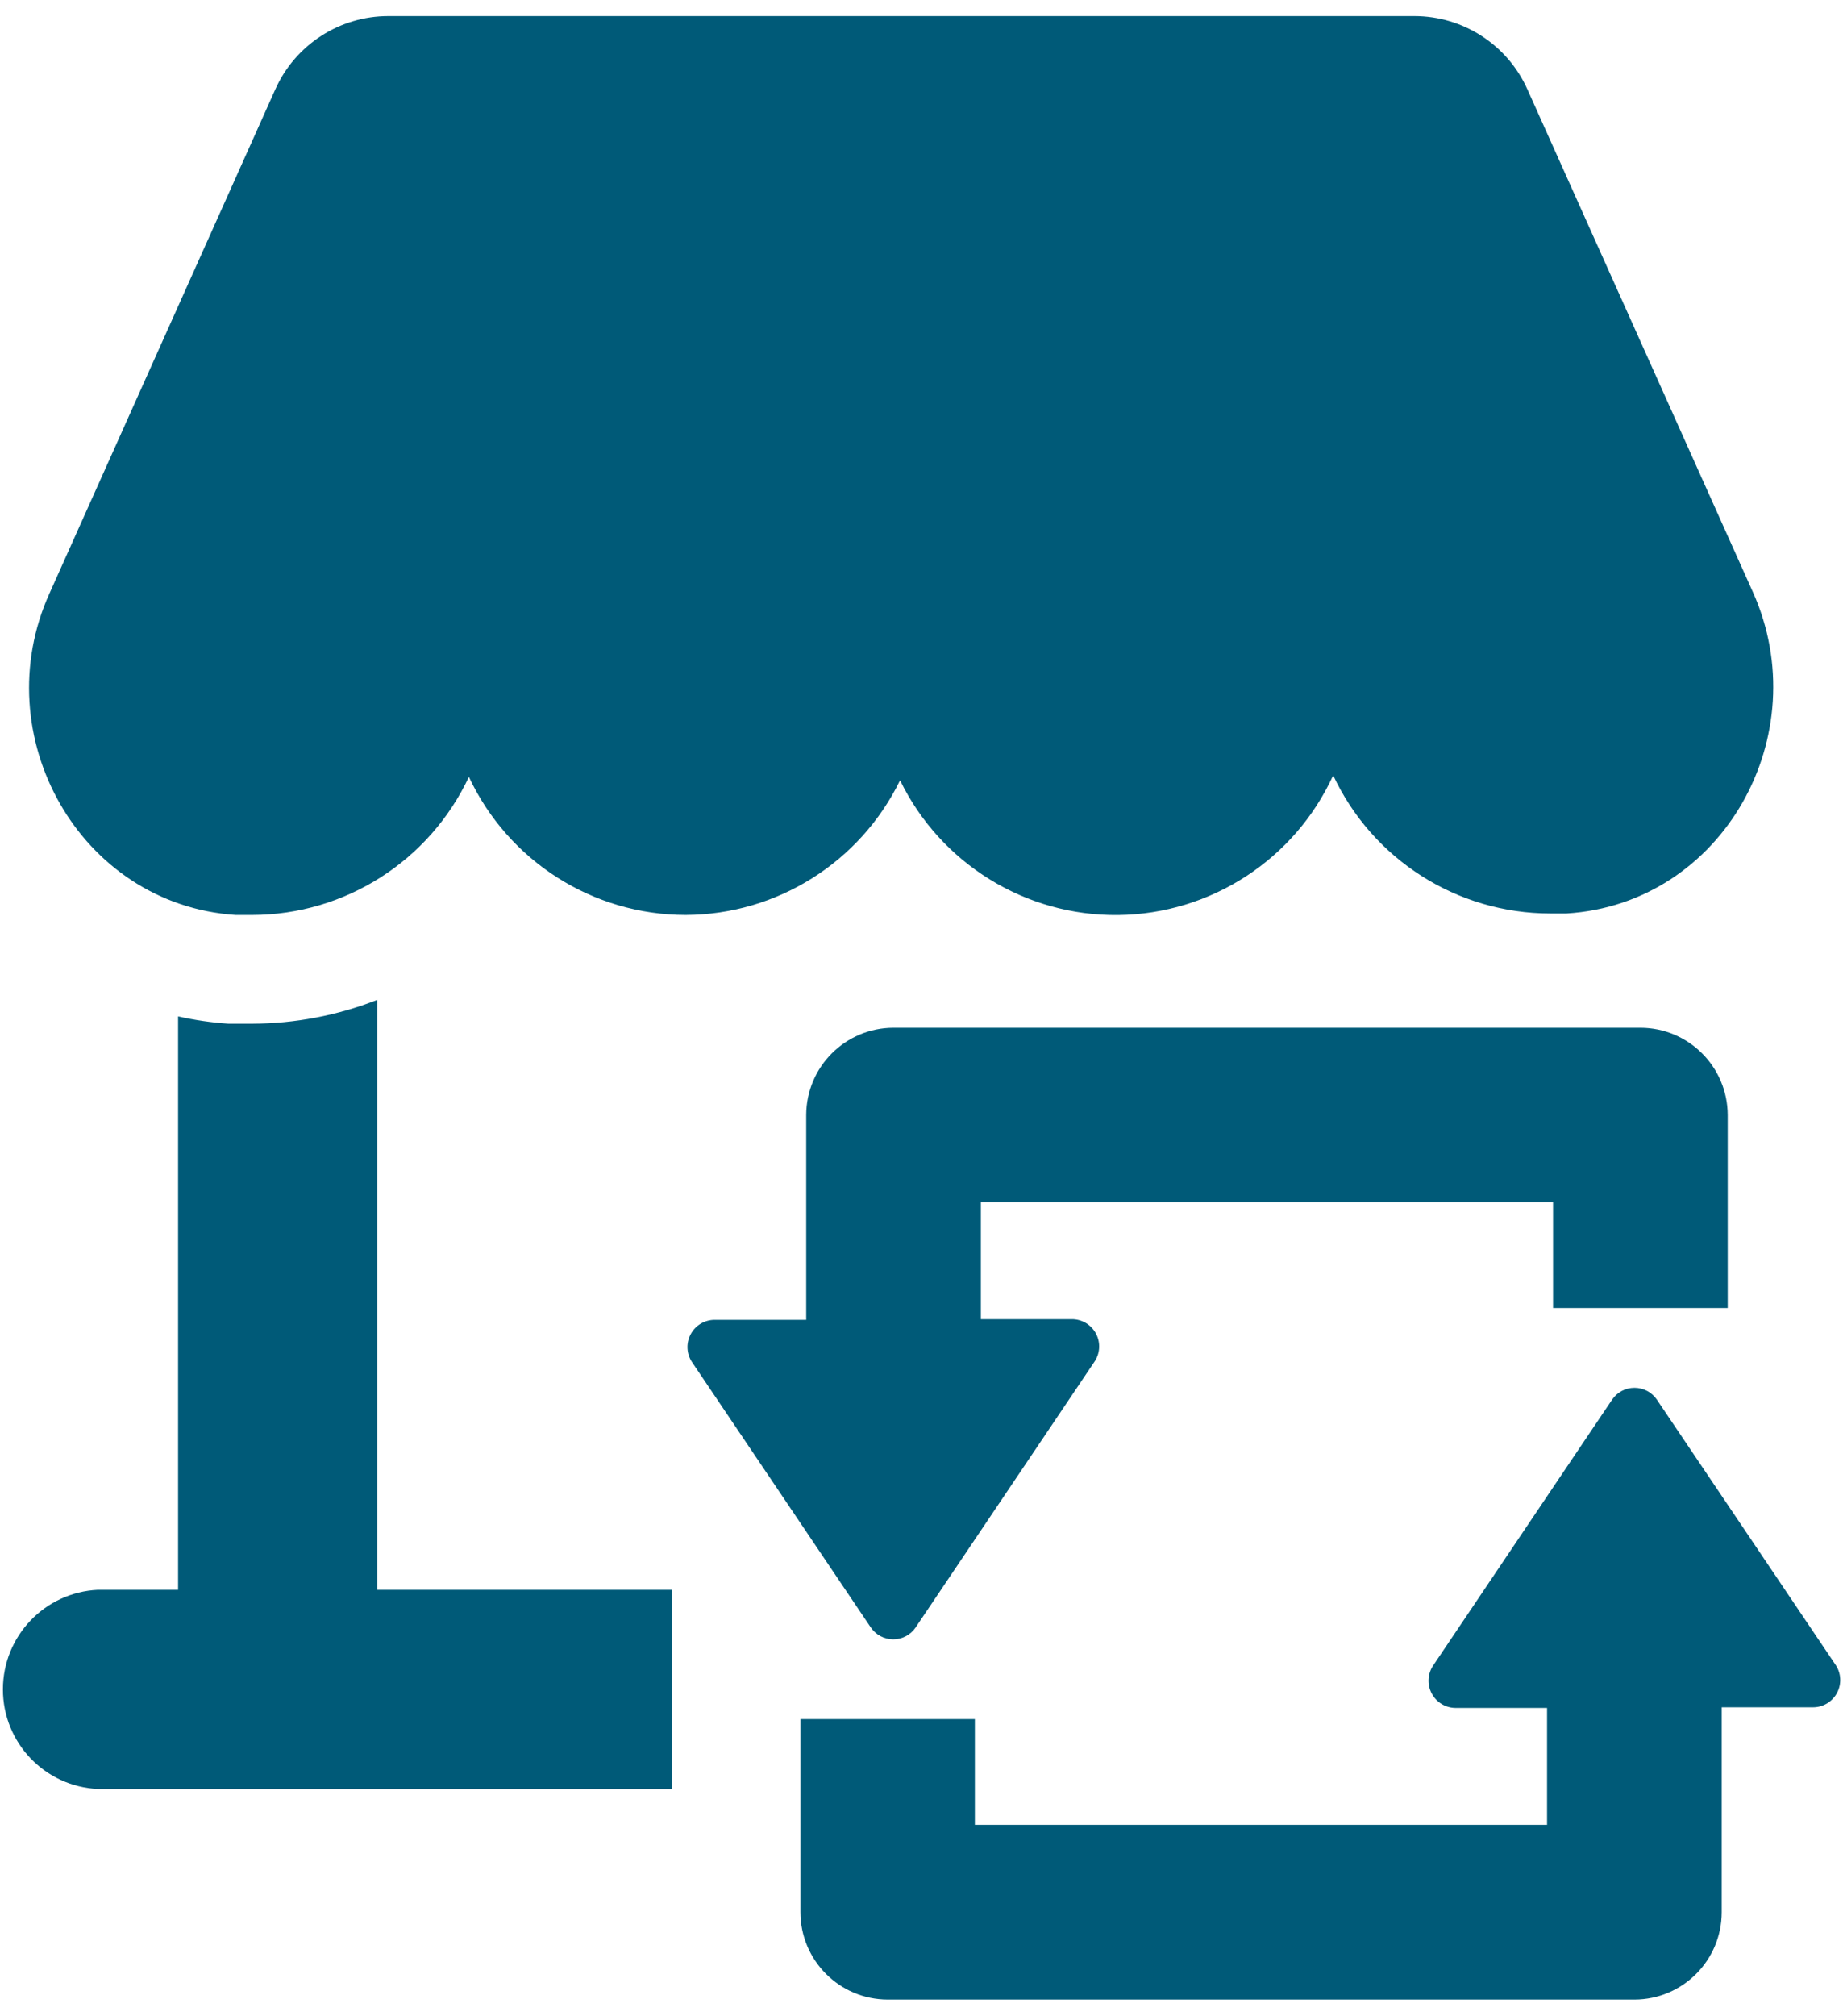 <?xml version="1.0" encoding="UTF-8"?>
<svg width="86px" height="94px" viewBox="0 0 86 94" version="1.1" xmlns="http://www.w3.org/2000/svg">
    <!-- Generator: Sketch 41 (35326) - http://www.bohemiancoding.com/sketch -->
    <title>Untitled 6</title>
    <desc>Created with Sketch.</desc>
    <defs></defs>
    <g id="Page-1" stroke="none" stroke-width="1" fill="none" fill-rule="evenodd">
        <g id="Repositioning" fill="#005A78">
            <path d="M32,42.67 C27.663,42.668 23.719,40.158 21.88,36.23 C20.039,40.156 16.096,42.665 11.76,42.67 L10.99,42.67 C3.7,42.18 -0.69,34.29 2.31,27.67 L12.85,4.16 C13.783,2.085 15.845,0.751 18.12,0.75 L66,0.75 C68.275,0.751 70.337,2.085 71.27,4.16 L81.79,27.6 C84.79,34.27 80.4,42.15 73.1,42.6 L72.33,42.6 C67.994,42.595 64.051,40.086 62.21,36.16 C60.406,40.088 56.5,42.623 52.178,42.673 C47.856,42.722 43.893,40.275 42,36.39 C40.134,40.217 36.257,42.651 32,42.67 Z M41.41,93.25 L76.27,93.25 C78.516,93.245 80.335,91.426 80.34,89.18 L80.34,79.62 L84.59,79.62 C85.066,79.624 85.504,79.362 85.725,78.94 C85.946,78.519 85.914,78.009 85.64,77.62 L77.32,65.28 C77.086,64.929 76.692,64.719 76.27,64.72 L76.27,64.72 C75.848,64.719 75.454,64.929 75.22,65.28 L66.89,77.65 C66.616,78.039 66.584,78.549 66.805,78.97 C67.026,79.392 67.464,79.654 67.94,79.65 L72.19,79.65 L72.19,85.1 L45.49,85.1 L45.49,80.17 L37.35,80.17 L37.35,89.17 C37.35,91.419 39.171,93.244 41.42,93.25 L41.41,93.25 Z M40.63,75.89 C40.865,76.239 41.259,76.449 41.68,76.45 L41.68,76.45 C42.102,76.451 42.496,76.241 42.73,75.89 L51.06,63.52 C51.334,63.131 51.366,62.621 51.145,62.2 C50.924,61.778 50.486,61.516 50.01,61.52 L45.77,61.52 L45.77,56.07 L72.47,56.07 L72.47,61 L80.62,61 L80.62,52 C80.615,49.754 78.796,47.935 76.55,47.93 L41.69,47.93 C39.444,47.935 37.625,49.754 37.62,52 L37.62,61.55 L33.36,61.55 C32.884,61.546 32.446,61.808 32.225,62.23 C32.004,62.651 32.036,63.161 32.31,63.55 L40.63,75.89 Z M4.57,83.43 L31.36,83.43 L31.36,74.14 L17.6,74.14 L17.6,46.63 C15.742,47.358 13.765,47.734 11.77,47.74 L10.65,47.74 C9.863,47.686 9.08,47.572 8.31,47.4 L8.31,74.14 L4.57,74.14 C2.088,74.255 0.136,76.301 0.136,78.785 C0.136,81.269 2.088,83.315 4.57,83.43 L4.57,83.43 Z" id="Shape"></path>
        </g>
    </g>
</svg>